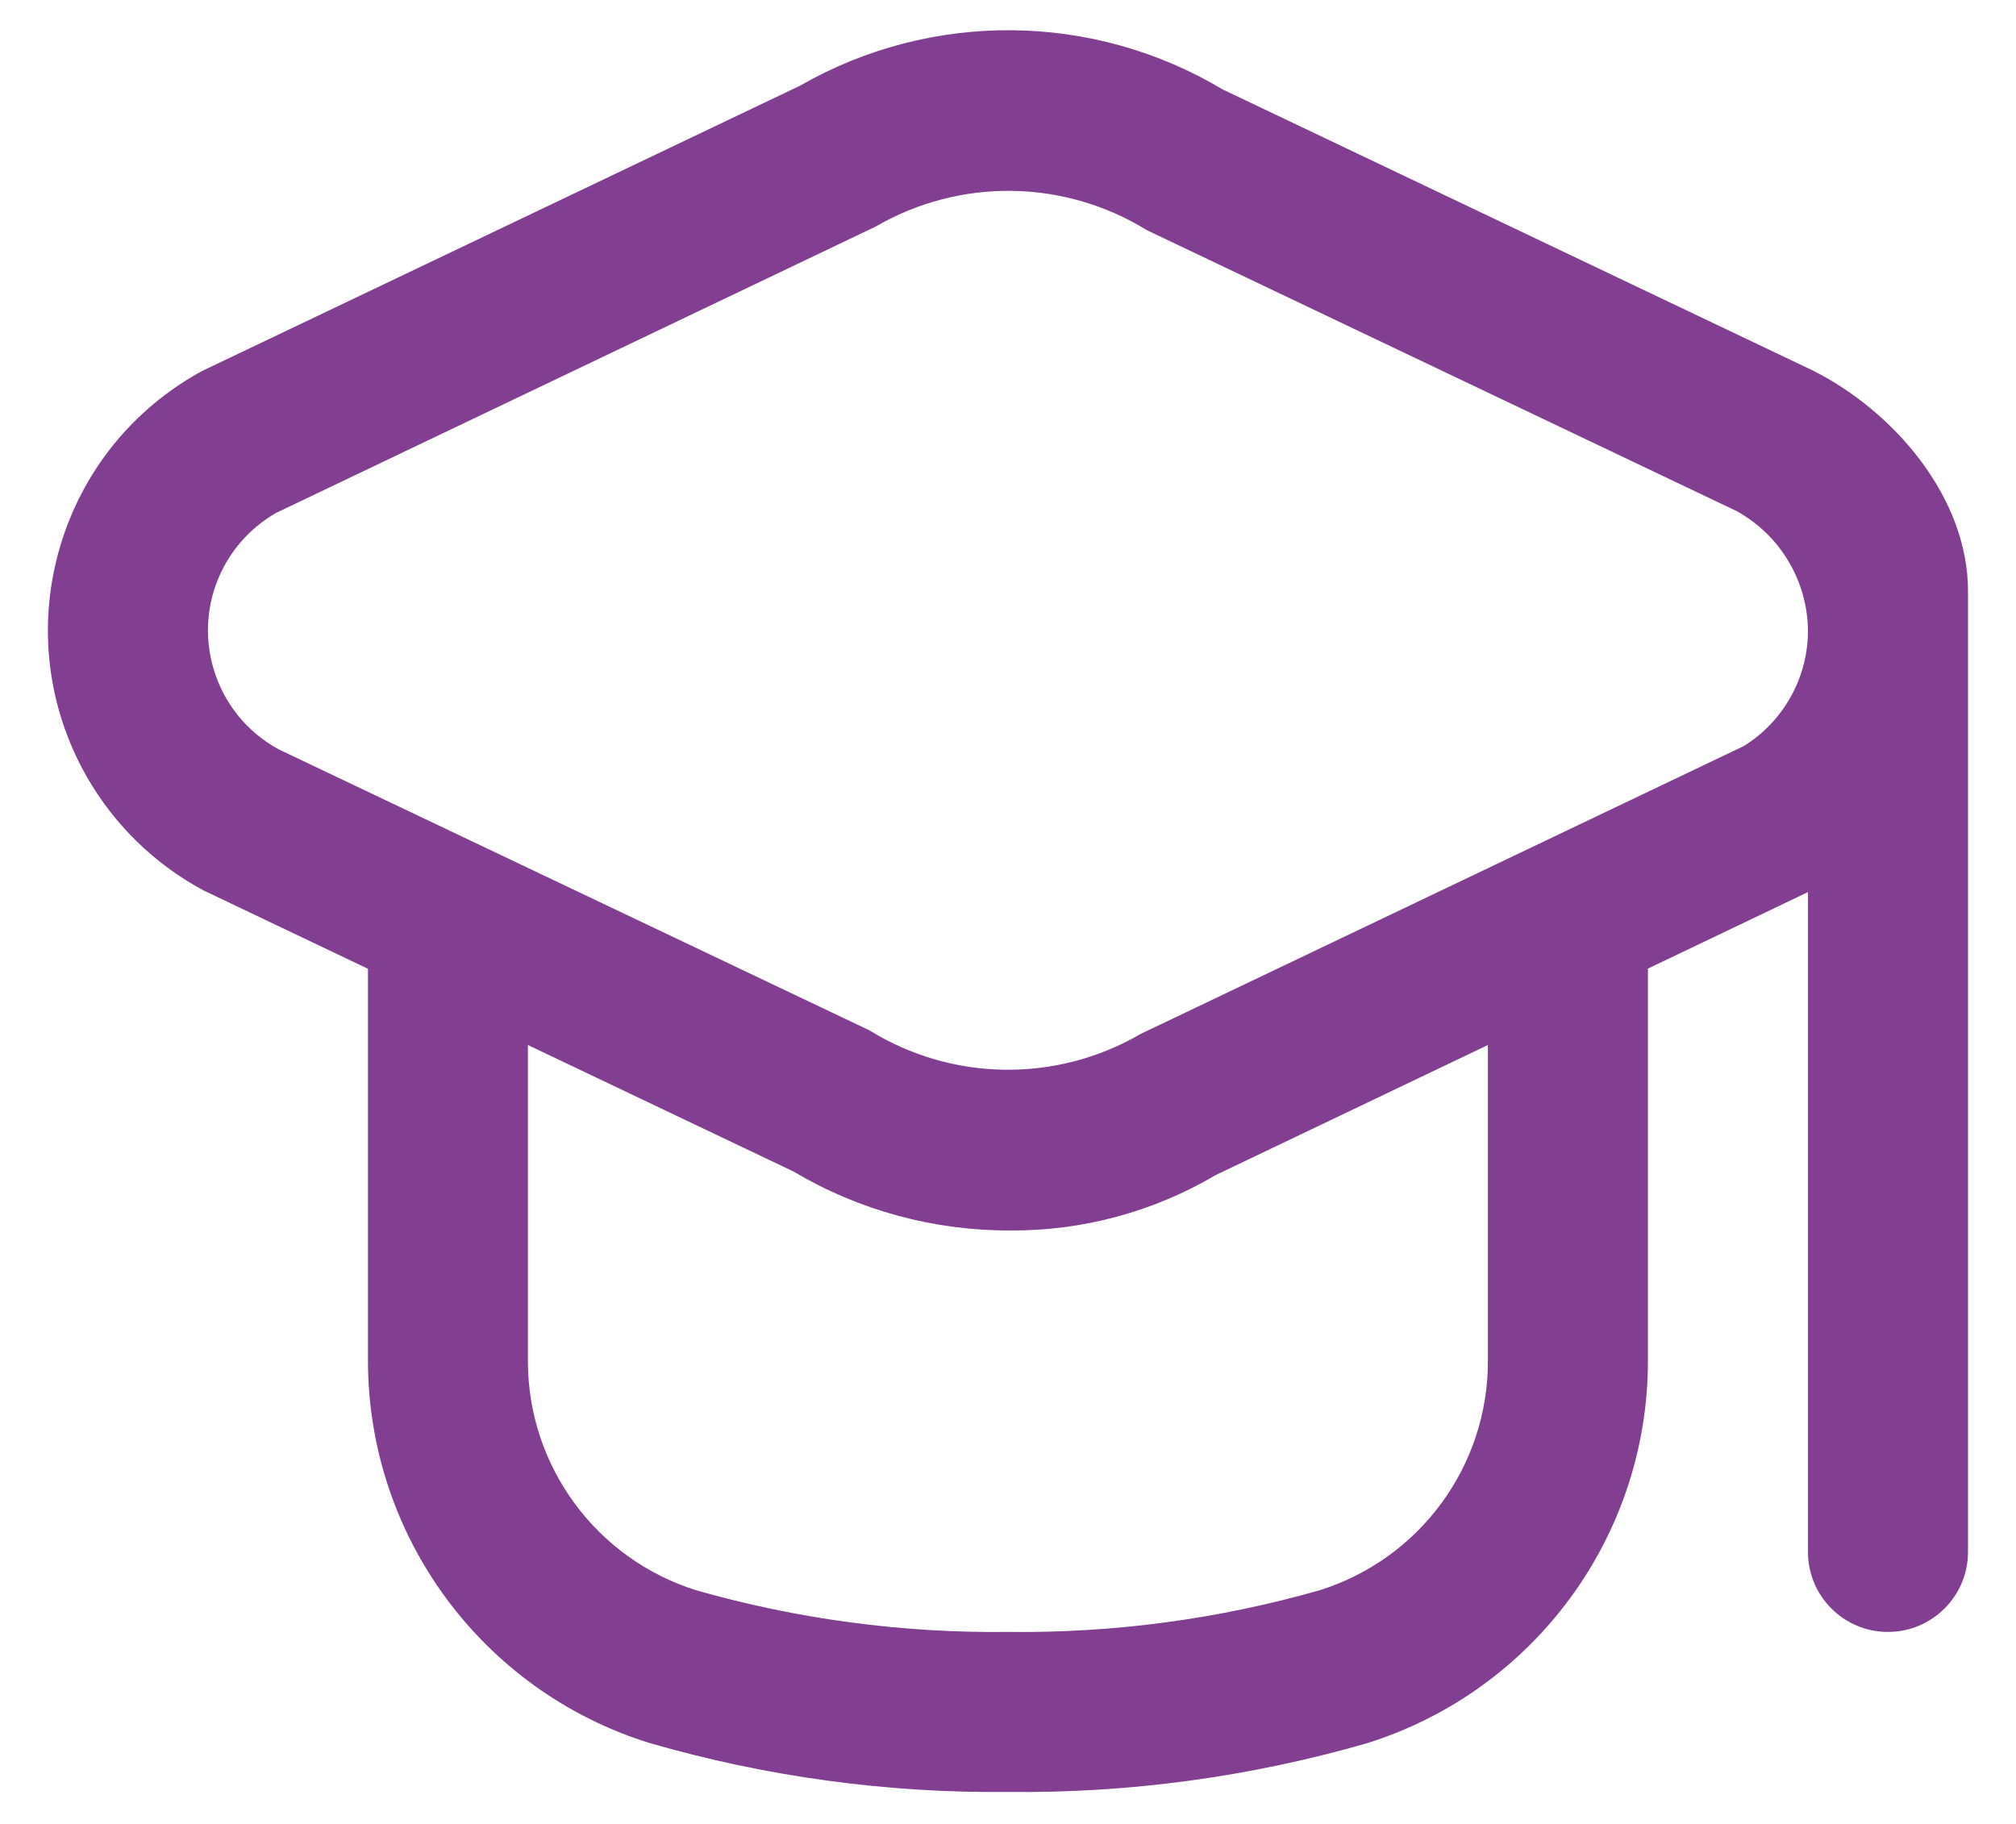 <?xml version="1.0" encoding="UTF-8"?> <svg xmlns="http://www.w3.org/2000/svg" width="21" height="19" viewBox="0 0 21 19" fill="none"><path d="M18.88 3.858L12.735 0.931C11.383 0.123 9.699 0.109 8.333 0.893L2.119 3.858C2.095 3.87 2.071 3.883 2.049 3.896C0.574 4.739 0.062 6.618 0.905 8.093C1.191 8.593 1.611 9.002 2.119 9.275L3.833 10.092V14.175C3.834 16.001 5.022 17.614 6.765 18.157C7.979 18.508 9.237 18.68 10.499 18.667C11.762 18.681 13.02 18.51 14.234 18.161C15.977 17.618 17.165 16.005 17.166 14.179V10.09L18.833 9.293V16.167C18.833 16.627 19.206 17 19.666 17C20.126 17 20.5 16.627 20.5 16.167V6.167C20.505 5.188 19.732 4.284 18.88 3.858ZM15.499 14.179C15.5 15.271 14.791 16.237 13.749 16.565C12.693 16.867 11.598 17.013 10.499 17C9.401 17.013 8.306 16.867 7.249 16.565C6.208 16.237 5.499 15.271 5.499 14.179V10.886L8.264 12.203C8.946 12.608 9.725 12.82 10.518 12.818C11.273 12.824 12.015 12.624 12.665 12.24L15.499 10.886V14.179ZM18.166 7.771L11.881 10.771C11.005 11.281 9.919 11.267 9.056 10.733L2.907 7.808C2.222 7.439 1.966 6.583 2.335 5.898C2.46 5.666 2.648 5.474 2.876 5.343L9.122 2.36C9.999 1.851 11.084 1.865 11.947 2.398L18.092 5.325C18.544 5.576 18.827 6.05 18.833 6.567C18.834 7.056 18.581 7.512 18.166 7.771Z" fill="#823F91"></path></svg> 